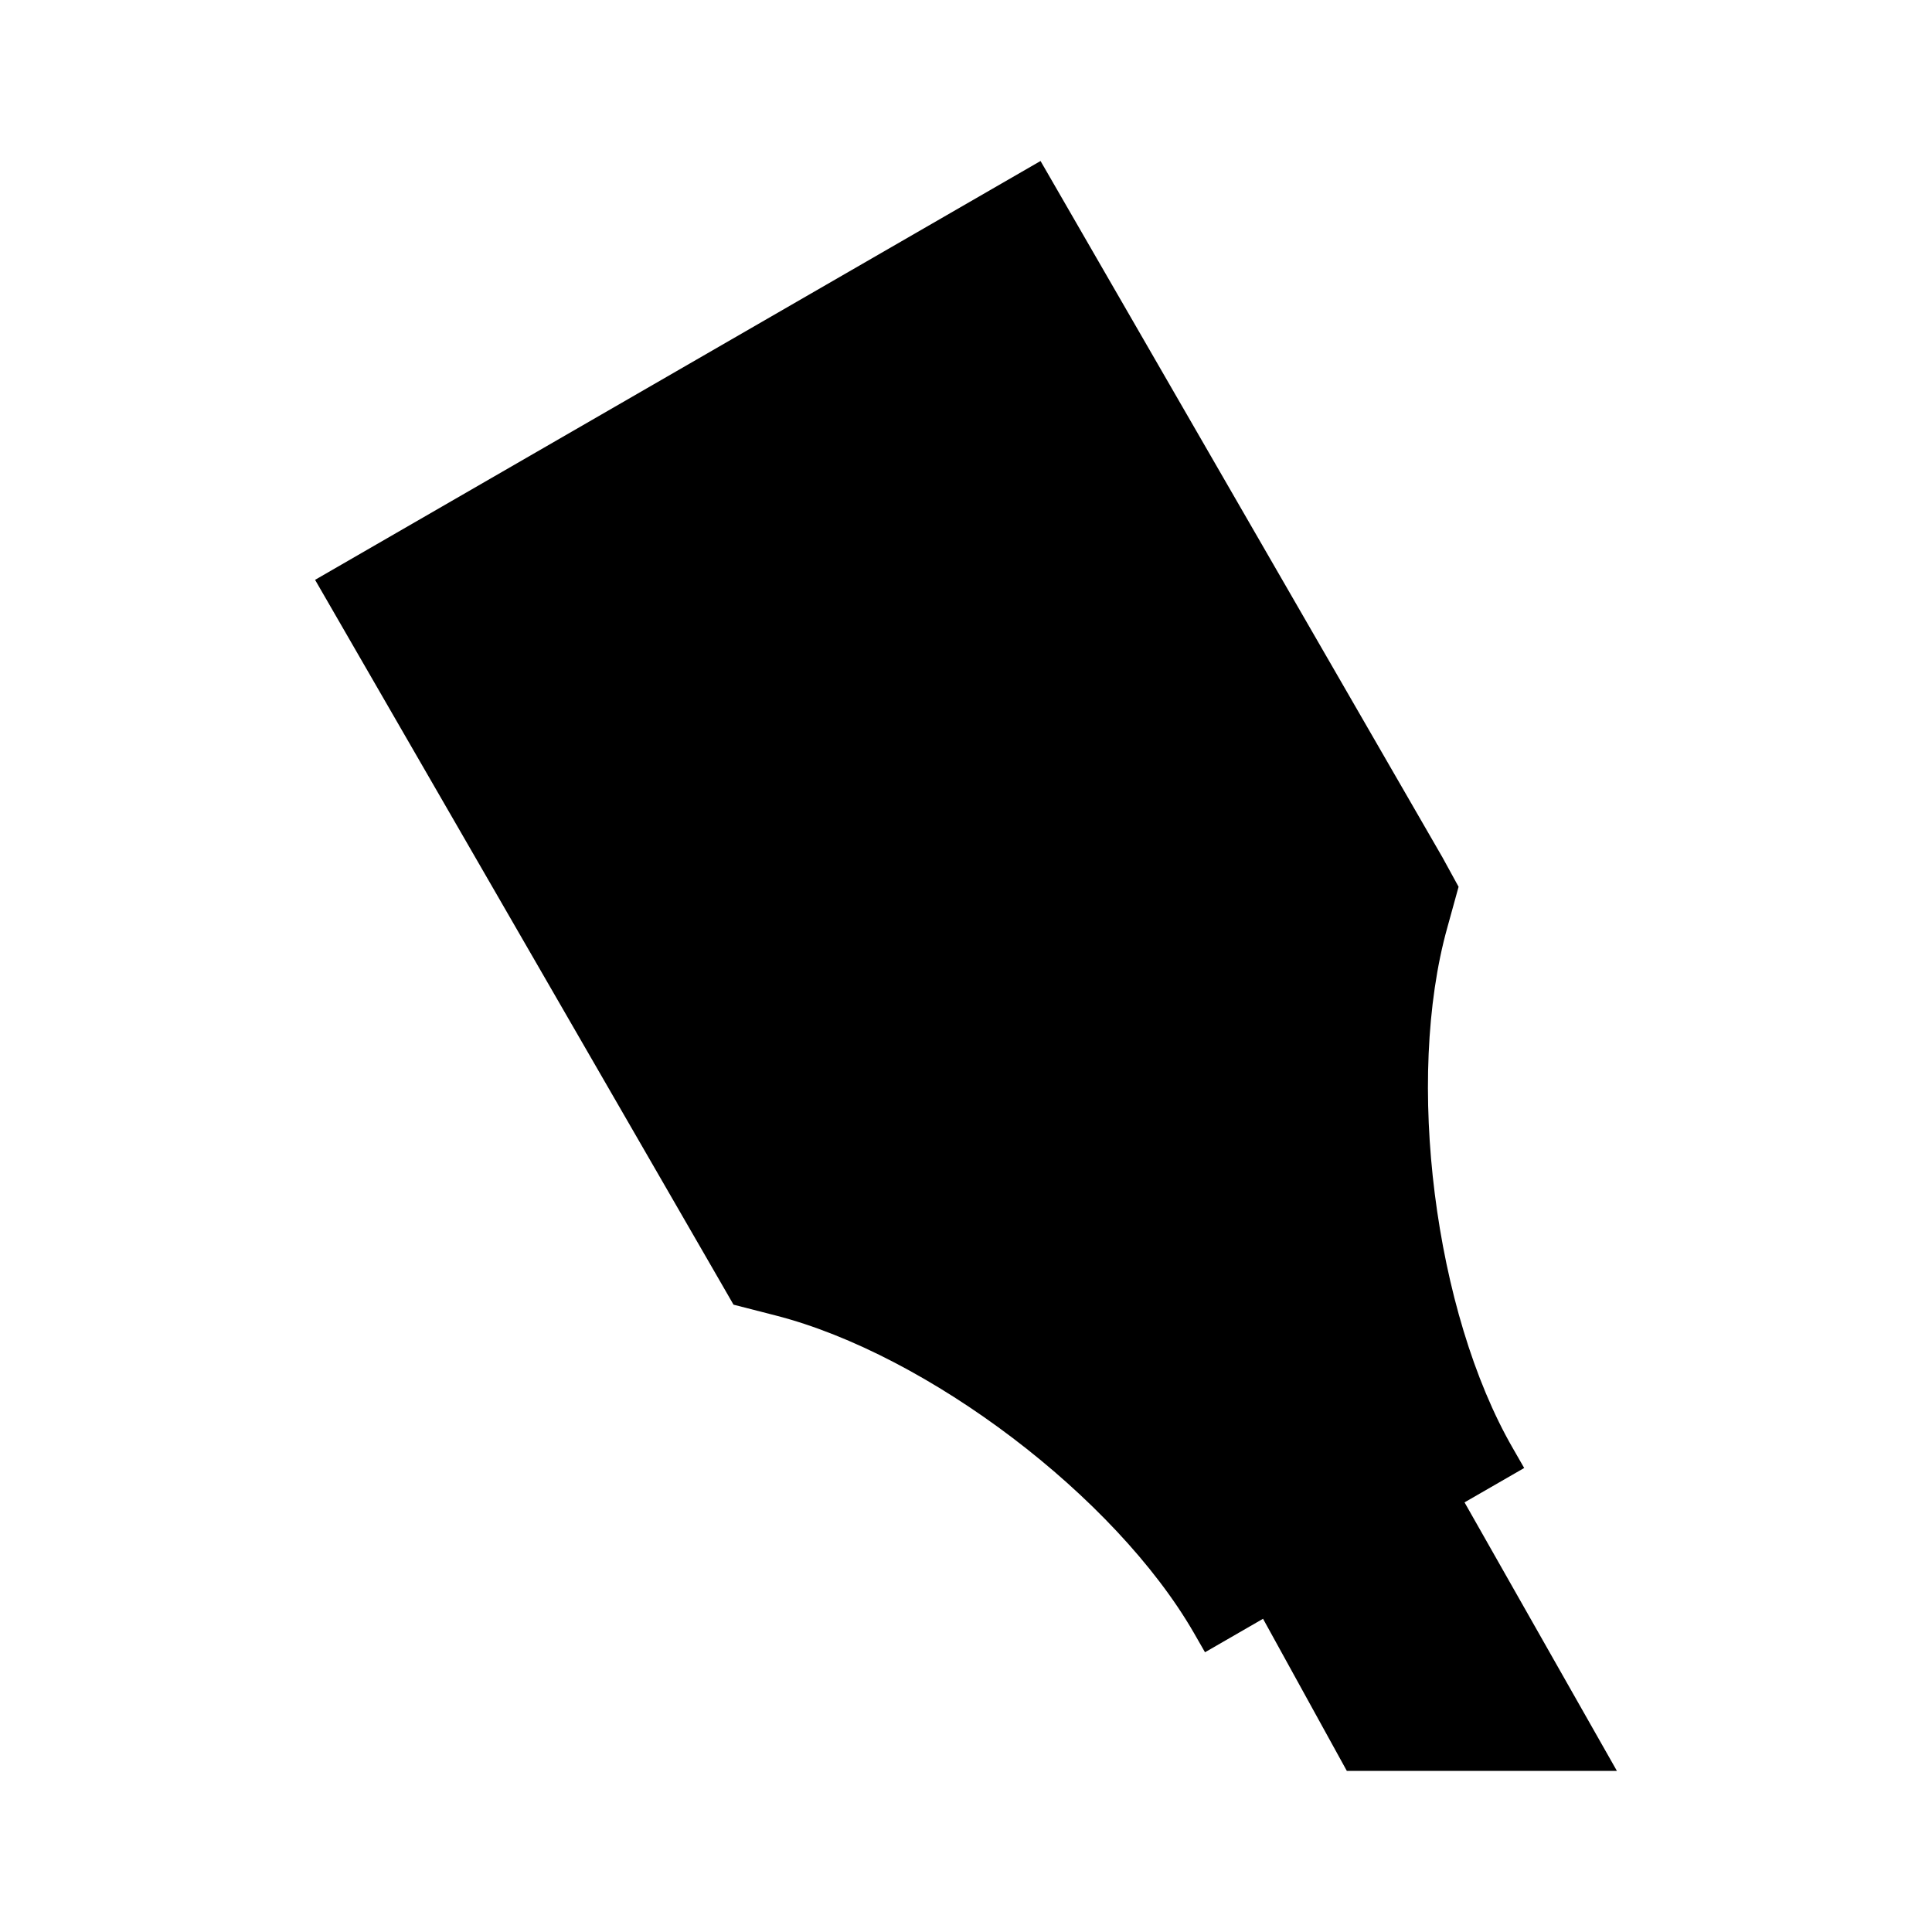 <?xml version="1.0" encoding="UTF-8"?><svg xmlns="http://www.w3.org/2000/svg" width="24" height="24" viewBox="0 0 24 24"><path fill-rule="evenodd" d="M18.934 18.236l-.14-.244c-.976-1.69-1.341-4.587-.815-6.469l.14-.507-.2-.365L12.926 2 3.914 7.203l4.994 8.65.204.354.522.134c1.893.485 4.22 2.252 5.195 3.94l.14.244.721-.416 1.041 1.89h3.355l-1.893-3.336z"/></svg>